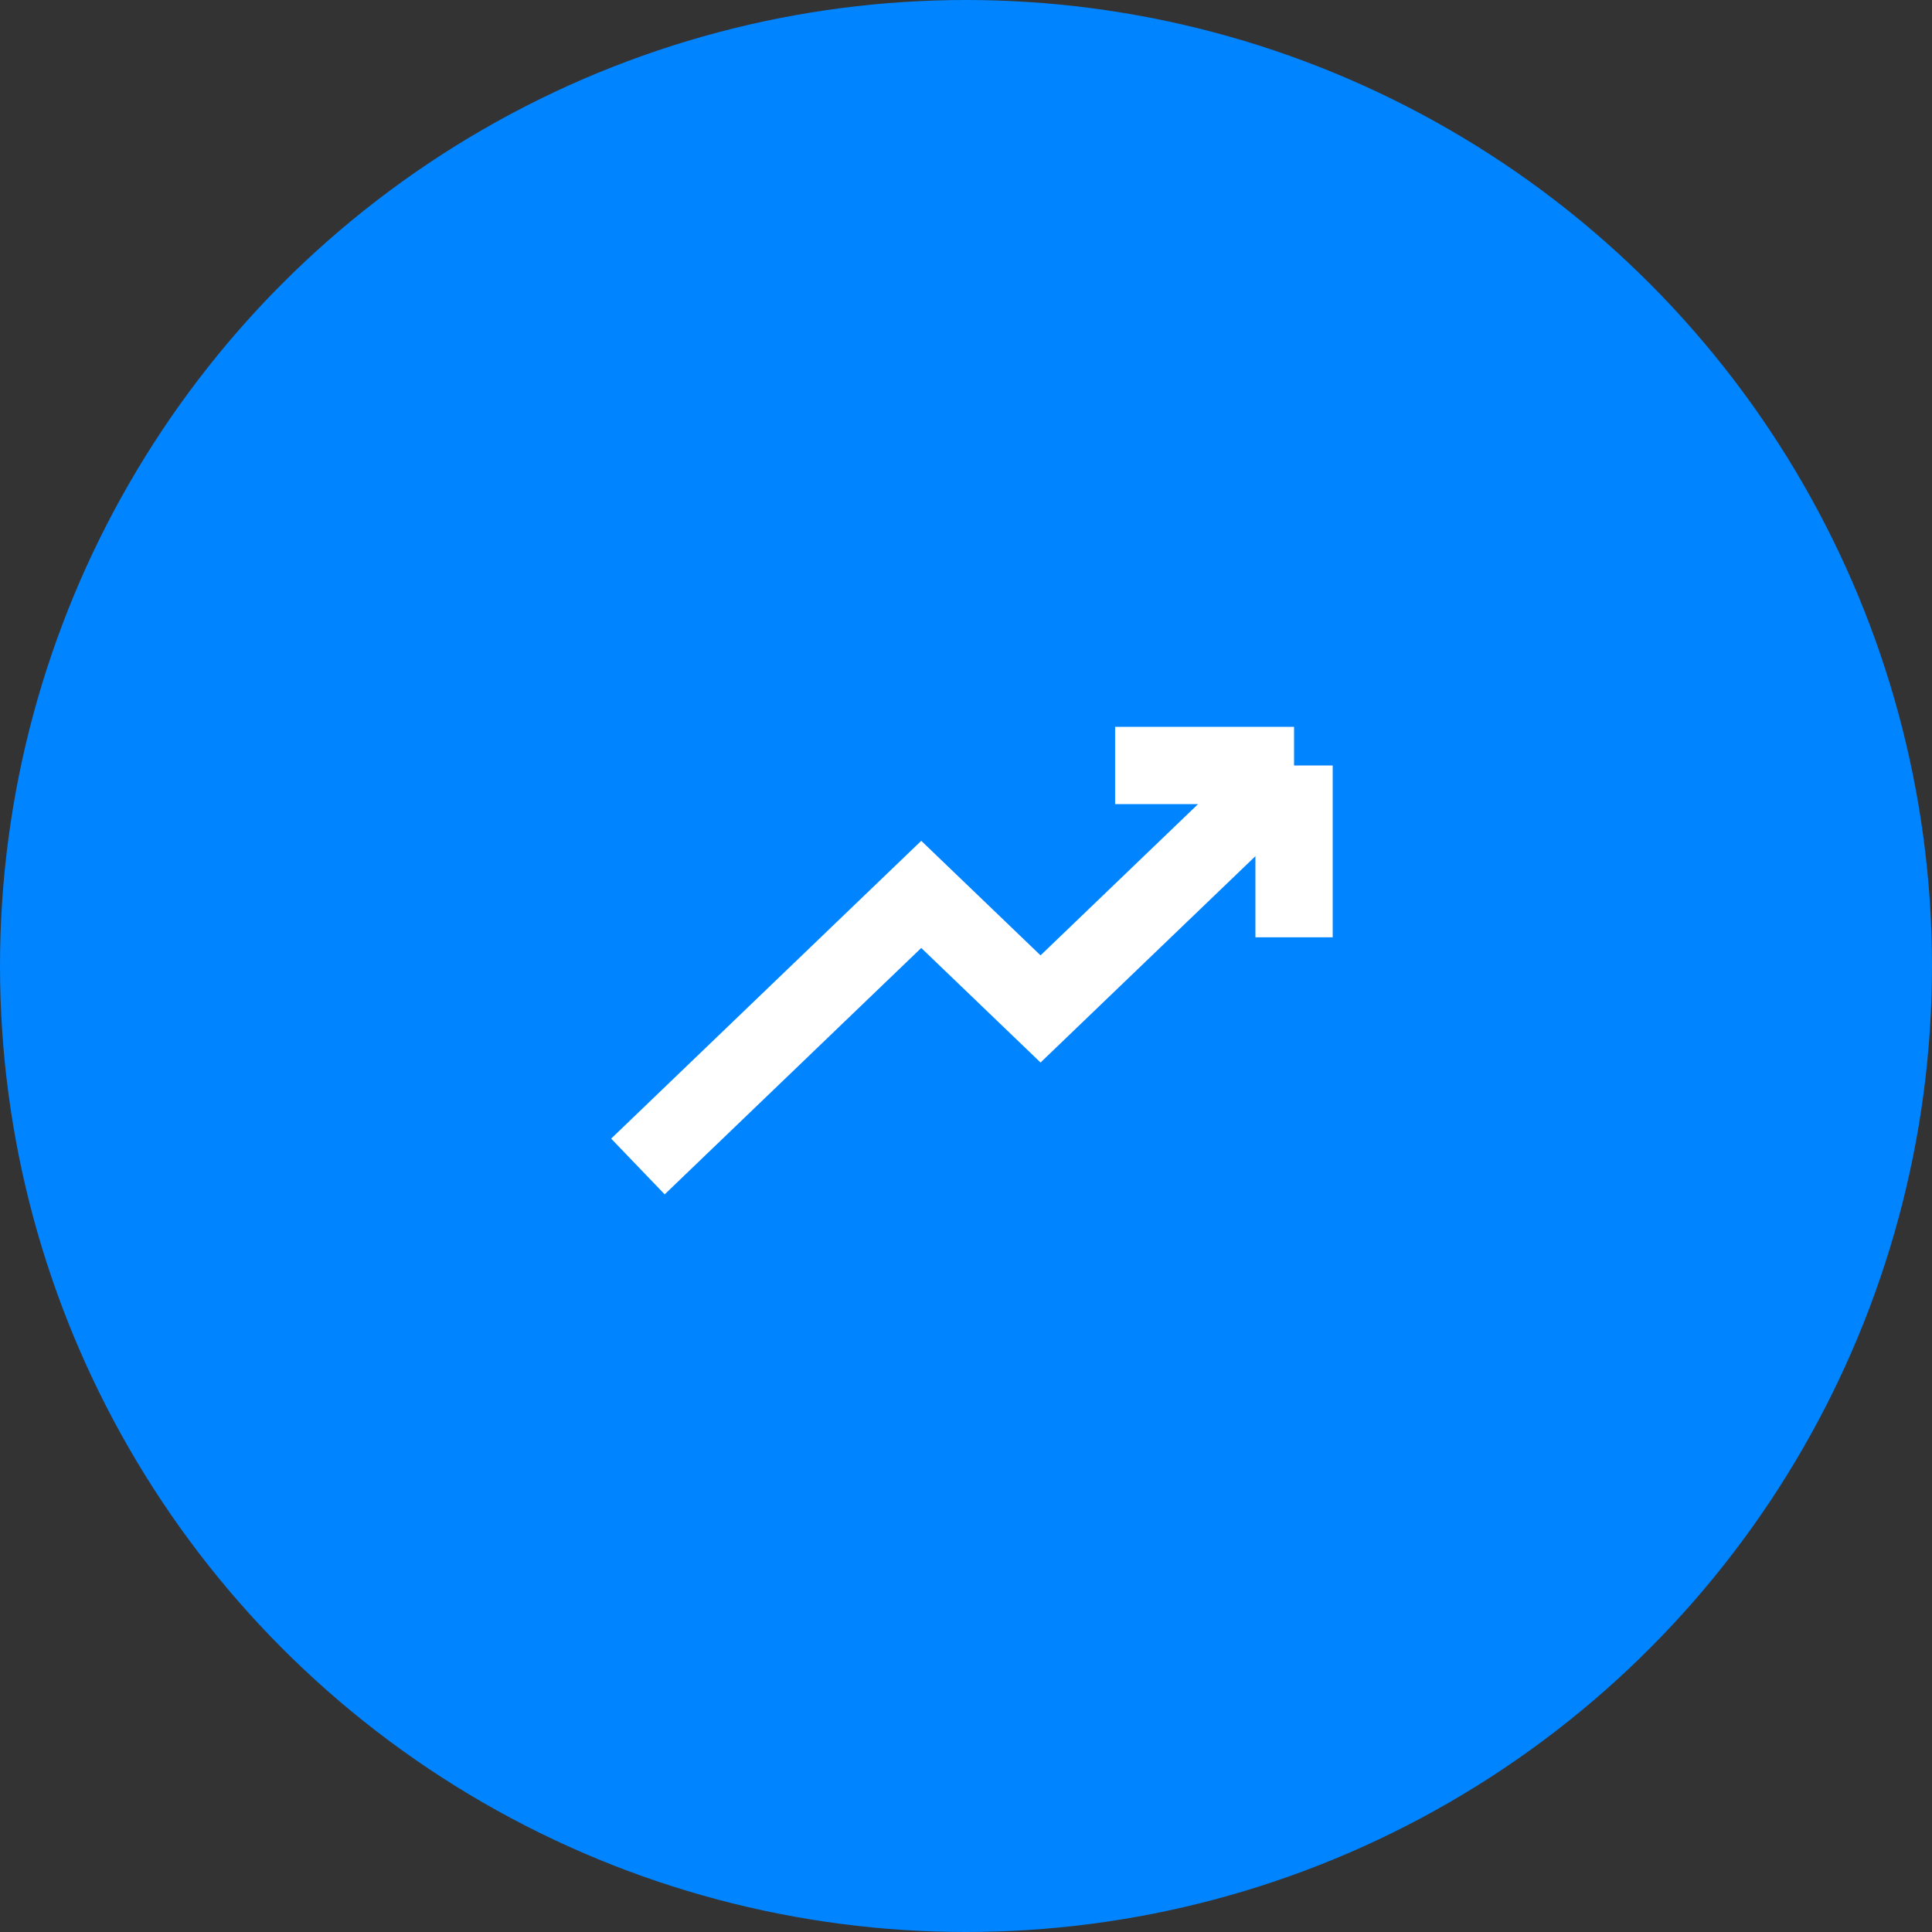 <svg fill="none" height="75" viewBox="0 0 75 75" width="75" xmlns="http://www.w3.org/2000/svg"><rect x="0" y="0" width="75" height="75" fill="#333333" stroke="none"/><circle fill="#0084ff" r="37.5" transform="matrix(1 0 0 -1 37.5 37.5)"/><path d="m24.764 45.283 10.999-10.563 4.631 4.447 9.841-9.451m0 0v6.671m0-6.671h-6.947" stroke="#fff" stroke-width="3"/></svg>